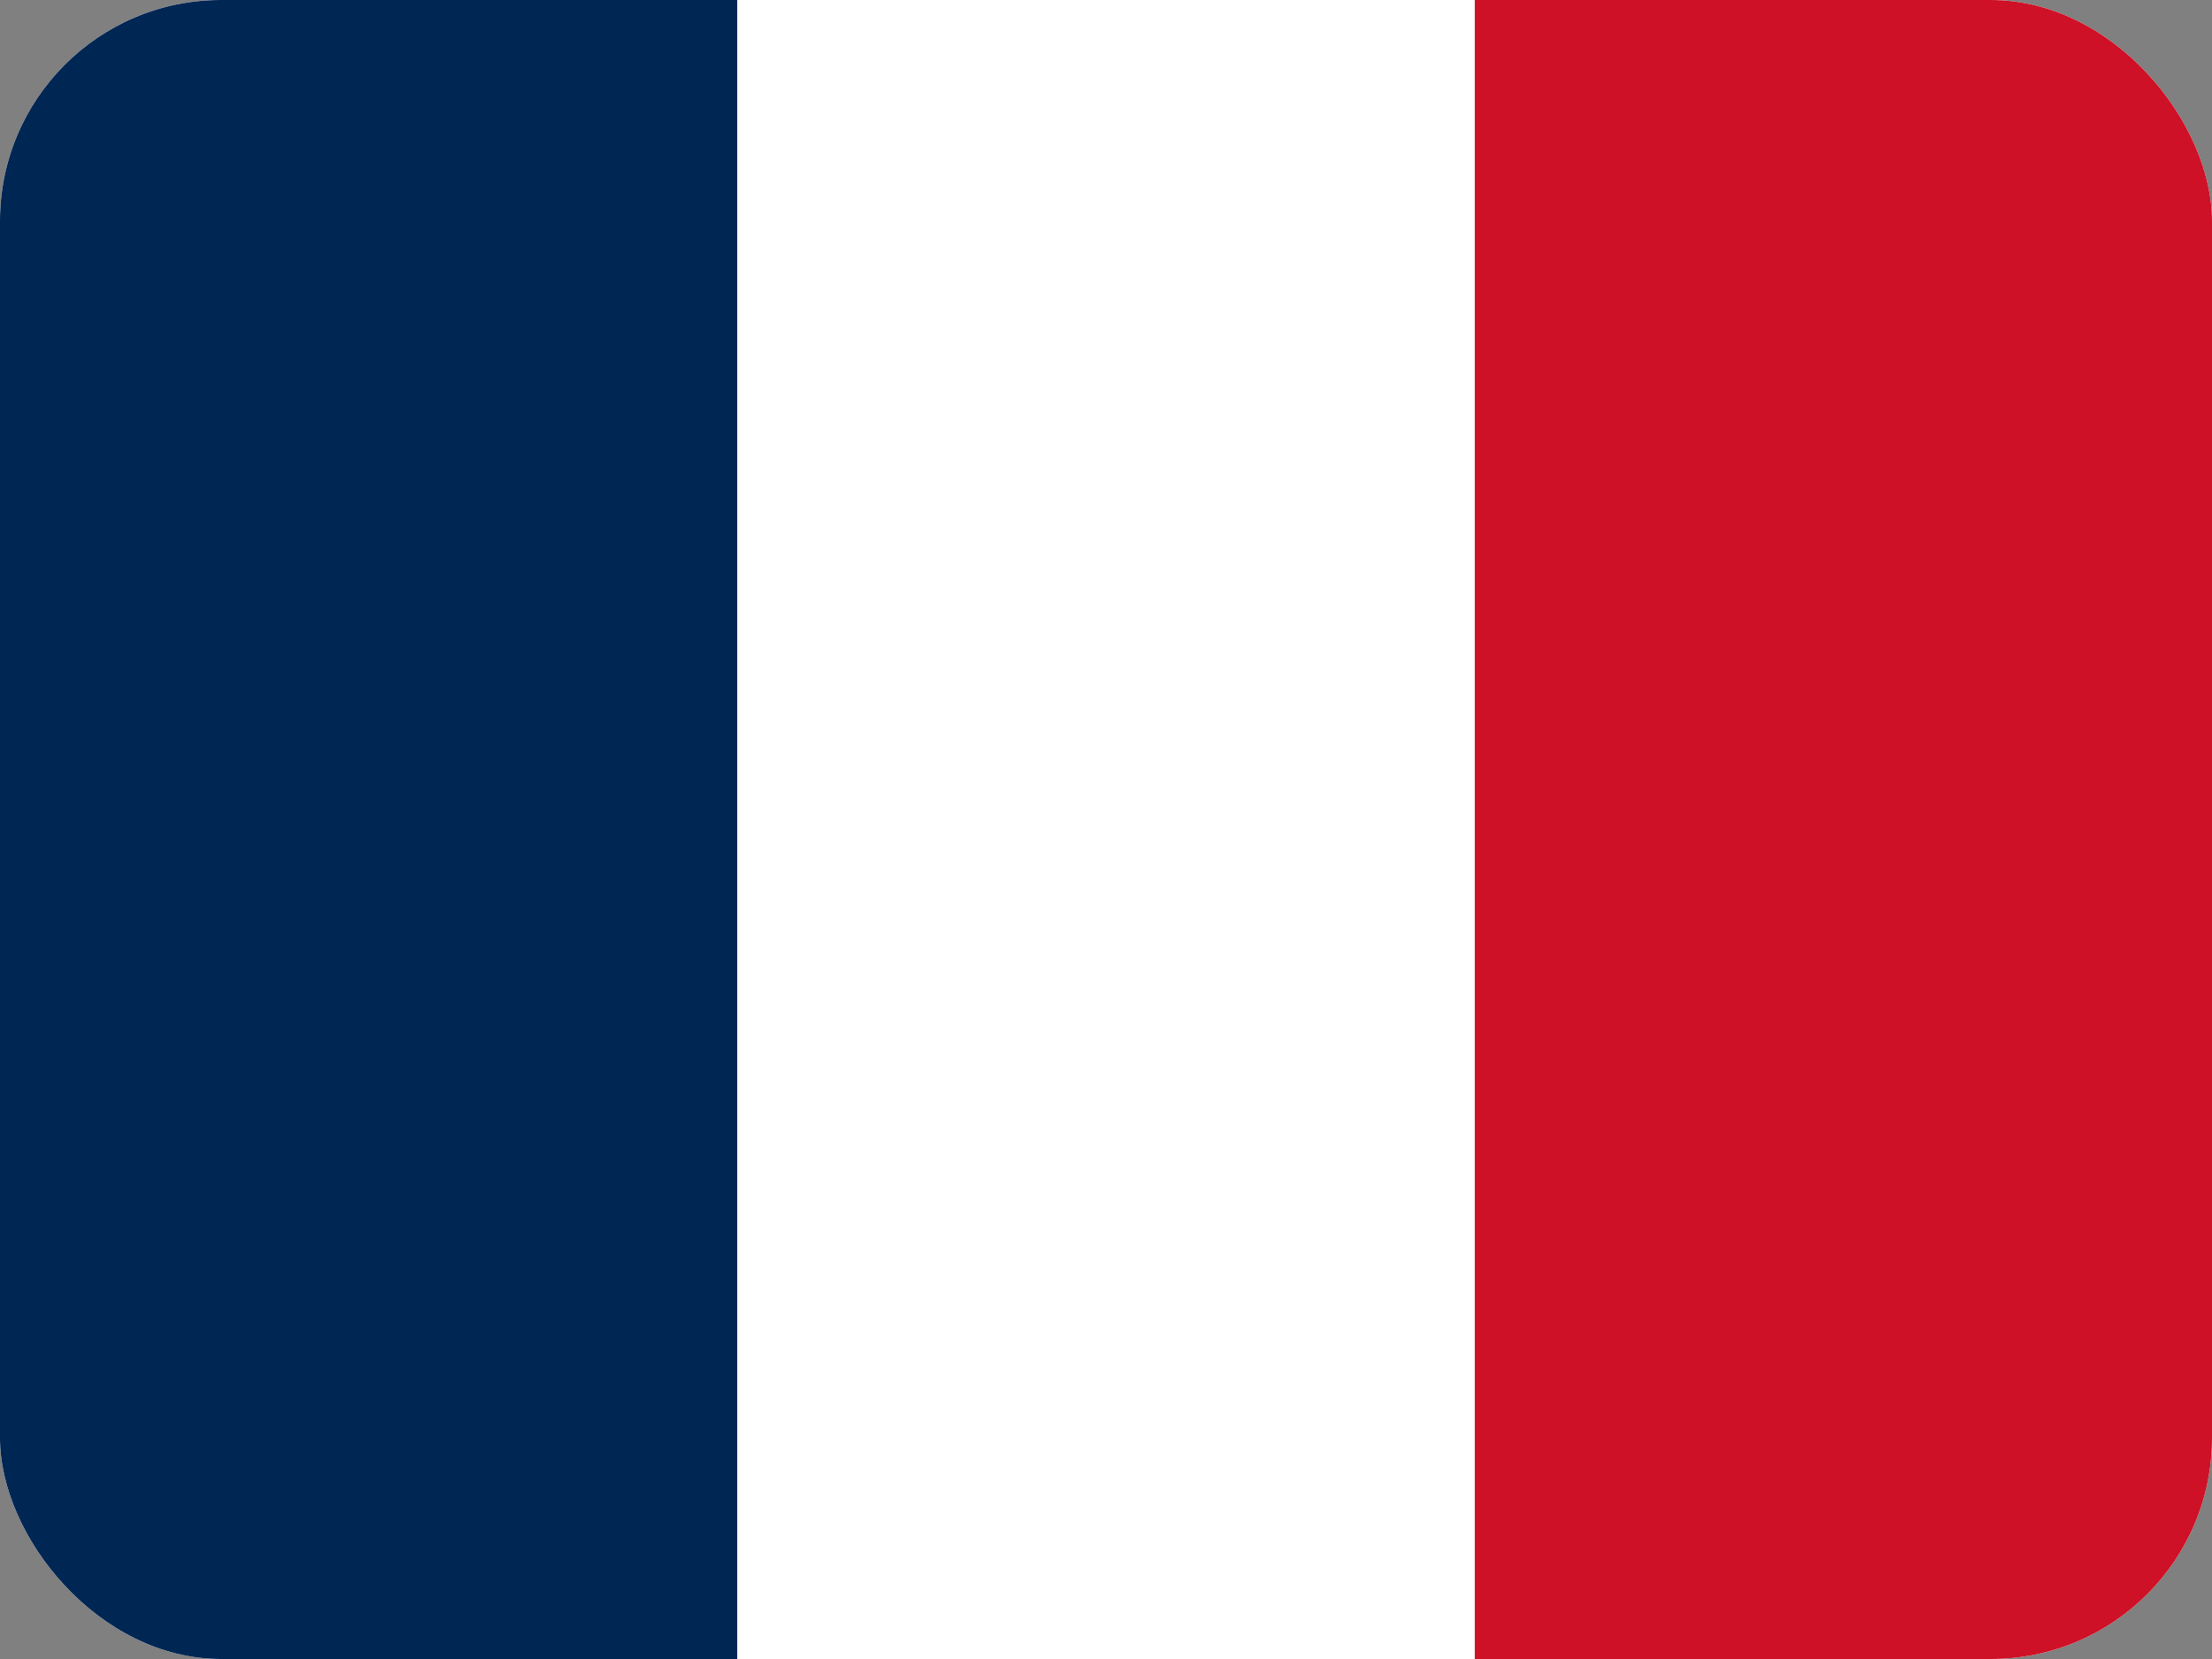 <svg width="60" height="45" viewBox="0 0 60 45" fill="none" xmlns="http://www.w3.org/2000/svg">
<rect x="0" y="0" width="60" height="45" fill="#808080" stroke="none"/>
<g clip-path="url(#clip0_972_4481)">
<g clip-path="url(#clip1_972_4481)">
<path fill-rule="evenodd" clip-rule="evenodd" d="M0 0H60V45H0V0Z" fill="white"/>
<path fill-rule="evenodd" clip-rule="evenodd" d="M0 0H19.997V45H0V0Z" fill="#002654"/>
<path fill-rule="evenodd" clip-rule="evenodd" d="M40.003 0H60V45H40.003V0Z" fill="#CE1126"/>
</g>
</g>
<defs>
<clipPath id="clip0_972_4481">
<rect width="60" height="45" rx="6" fill="white"/>
</clipPath>
<clipPath id="clip1_972_4481">
<rect width="60" height="45" fill="white"/>
</clipPath>
</defs>
</svg>
